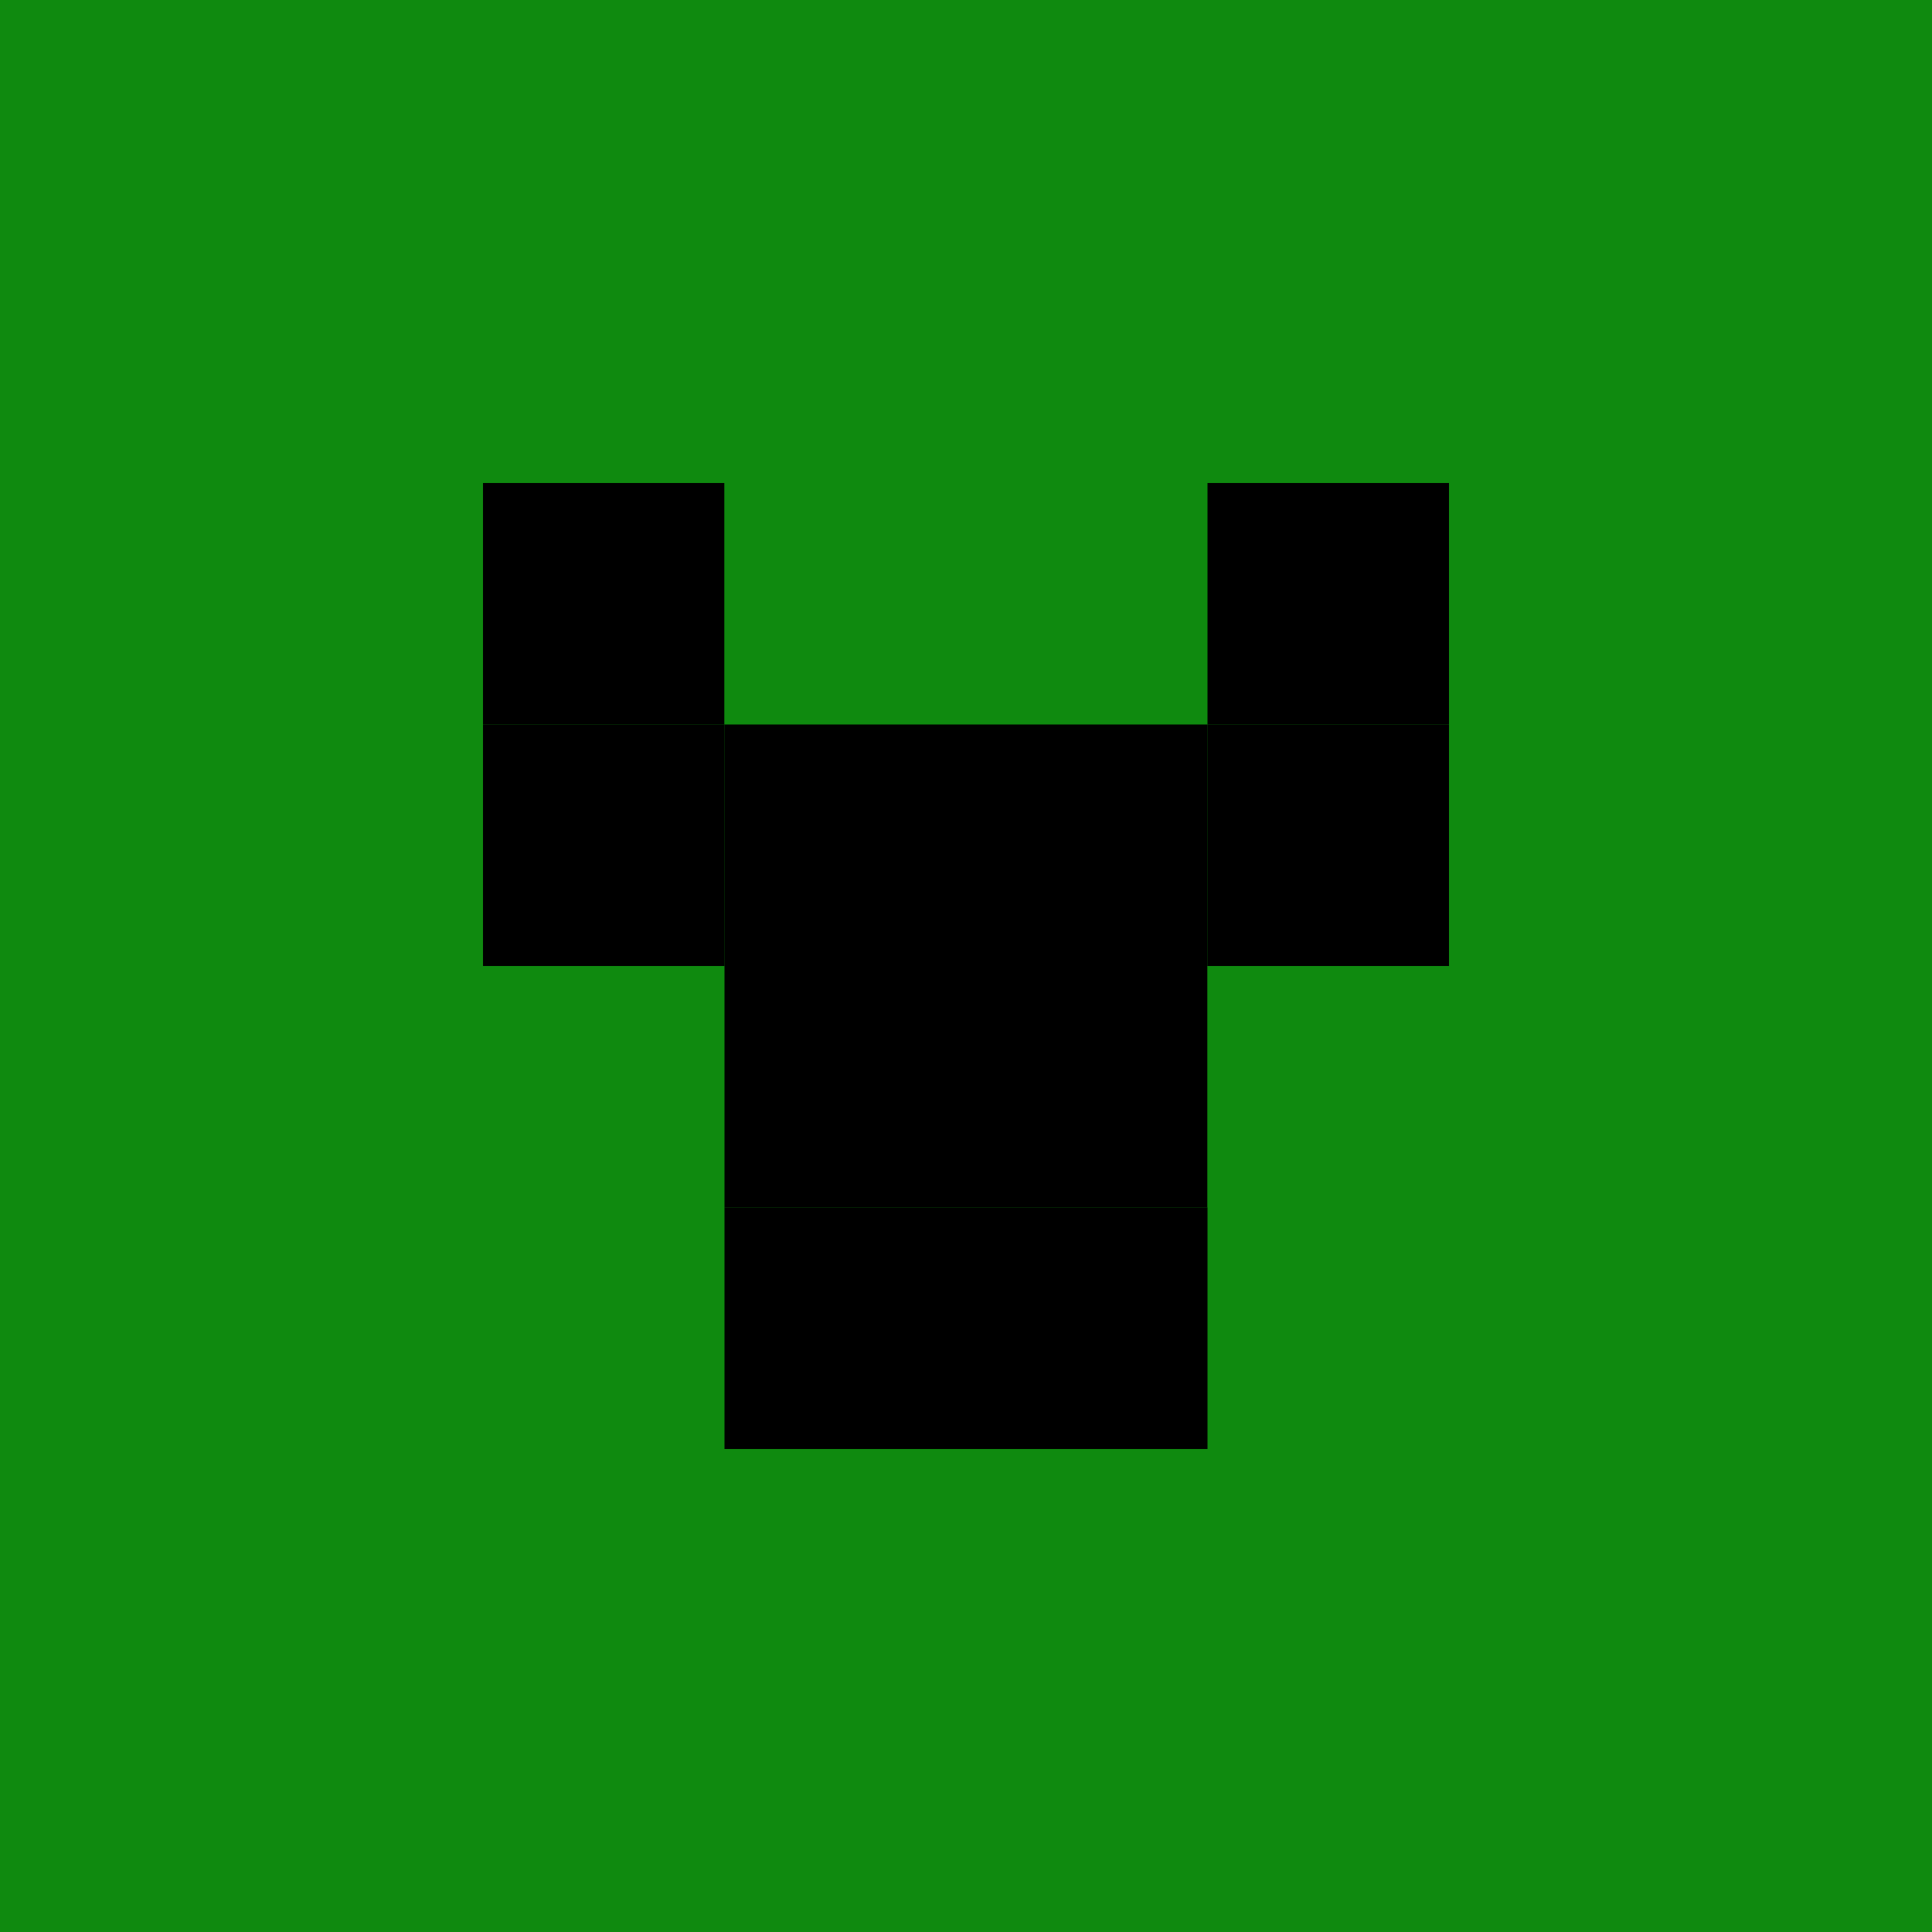 <svg xmlns="http://www.w3.org/2000/svg" viewBox="0 0 32 32" width="32" height="32">
  <!-- Фон -->
  <rect width="32" height="32" fill="#0F8A0F"/>
  
  <!-- Лицо крепера (пиксельный стиль) -->
  <!-- Верхний ряд -->
  <rect x="8" y="8" width="4" height="4" fill="#000"/>
  <rect x="12" y="8" width="4" height="4" fill="#0F8A0F"/>
  <rect x="16" y="8" width="4" height="4" fill="#0F8A0F"/>
  <rect x="20" y="8" width="4" height="4" fill="#000"/>
  
  <!-- Средний ряд -->
  <rect x="8" y="12" width="4" height="4" fill="#000"/>
  <rect x="12" y="12" width="4" height="4" fill="#000"/>
  <rect x="16" y="12" width="4" height="4" fill="#000"/>
  <rect x="20" y="12" width="4" height="4" fill="#000"/>
  
  <!-- Нижний ряд -->
  <rect x="8" y="16" width="4" height="4" fill="#0F8A0F"/>
  <rect x="12" y="16" width="4" height="4" fill="#000"/>
  <rect x="16" y="16" width="4" height="4" fill="#000"/>
  <rect x="20" y="16" width="4" height="4" fill="#0F8A0F"/>
  
  <!-- Рот -->
  <rect x="12" y="20" width="8" height="4" fill="#000"/>
</svg>


